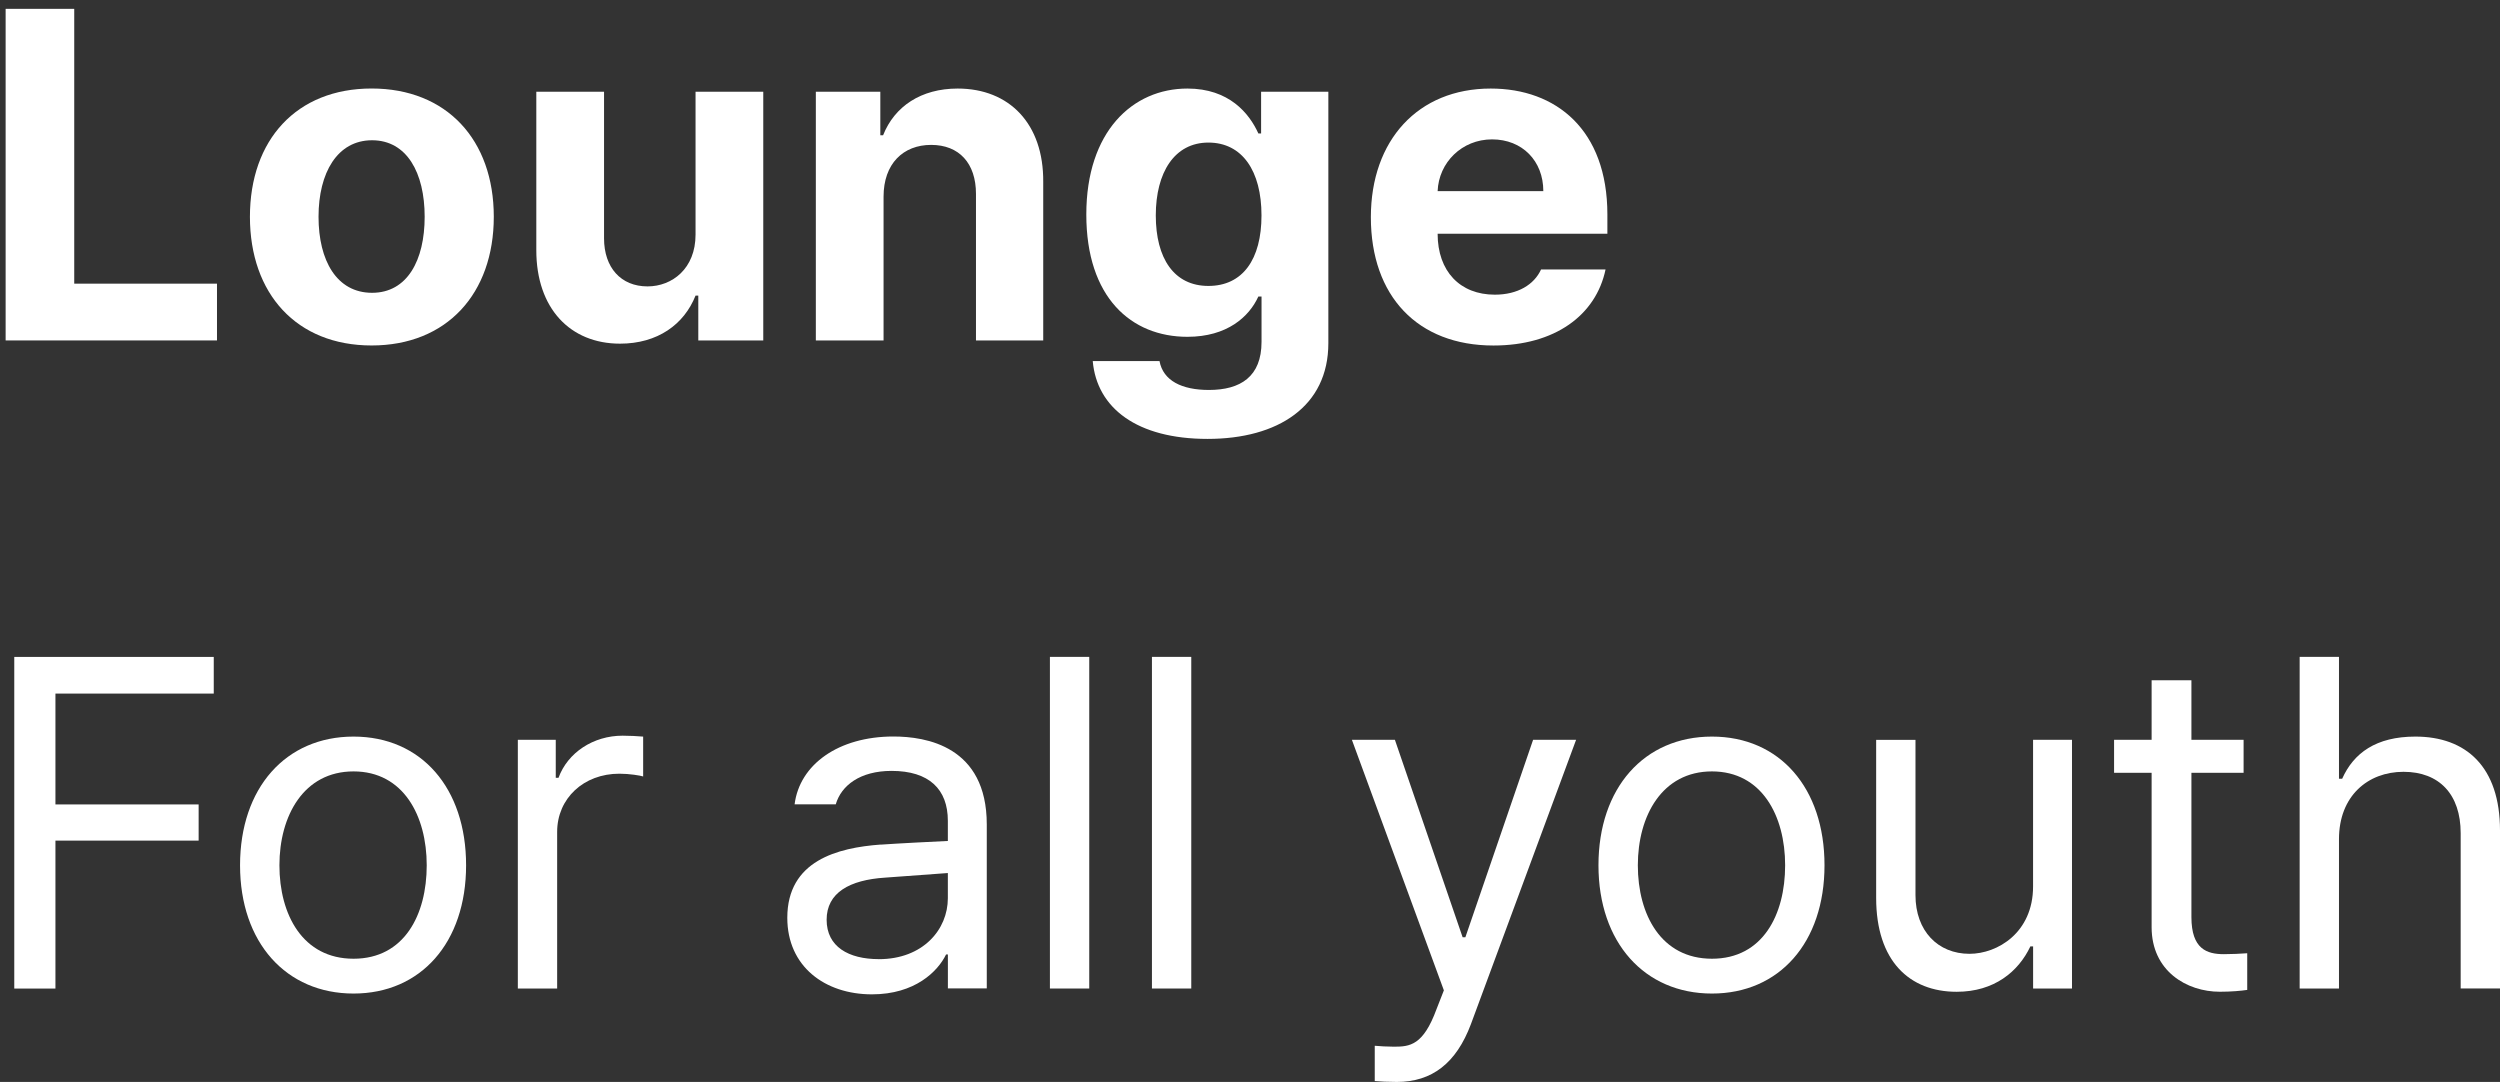 <svg width="238" height="103" viewBox="0 0 238 103" fill="none" xmlns="http://www.w3.org/2000/svg">
<rect x="0" y="0" width="238" height="103" fill="#333333" stroke="none"/>
<path d="M0.532 0.842H7.067V27.004H20.657V32.41H0.536V0.842H0.532Z" fill="white"/>
<path d="M23.793 20.637C23.793 13.311 28.236 8.426 35.378 8.426C42.521 8.426 47.009 13.311 47.009 20.637C47.009 27.962 42.525 32.889 35.378 32.889C28.232 32.889 23.793 27.962 23.793 20.637ZM40.428 20.637C40.428 16.451 38.731 13.353 35.42 13.353C32.109 13.353 30.324 16.447 30.324 20.637C30.324 24.826 32.067 27.875 35.42 27.875C38.773 27.875 40.428 24.78 40.428 20.637Z" fill="white"/>
<path d="M66.216 8.732H72.663V32.413H66.478V28.14H66.216C65.126 30.888 62.601 32.717 59.027 32.717C54.281 32.717 51.057 29.36 51.057 23.821V8.732H57.505V22.688C57.505 25.479 59.115 27.265 61.644 27.265C63.994 27.265 66.216 25.566 66.216 22.338V8.732Z" fill="white"/>
<path d="M84.115 32.41H77.668V8.734H83.807V12.877H84.07C85.159 10.129 87.684 8.43 91.17 8.43C96.091 8.43 99.361 11.786 99.315 17.325V32.414H92.913V18.458C92.913 15.535 91.303 13.794 88.645 13.794C85.987 13.794 84.115 15.58 84.115 18.721V32.414V32.41Z" fill="white"/>
<path d="M104.025 34.375H110.385C110.734 36.249 112.519 37.124 115.09 37.124C118.093 37.124 120.098 35.858 120.098 32.547V28.228H119.795C118.925 30.148 116.833 32.064 113.043 32.064C107.685 32.064 103.417 28.316 103.417 20.42C103.417 12.524 107.818 8.43 113.043 8.43C117.007 8.43 118.925 10.783 119.795 12.703H120.057V8.734H126.459V32.672C126.459 38.69 121.666 41.784 114.961 41.784C108.255 41.784 104.42 38.861 104.029 34.371L104.025 34.375ZM120.094 20.507C120.094 16.276 118.264 13.573 115.04 13.573C111.816 13.573 110.031 16.409 110.031 20.507C110.031 24.605 111.774 27.221 115.04 27.221C118.305 27.221 120.094 24.693 120.094 20.507Z" fill="white"/>
<path d="M130.506 20.682C130.506 13.357 134.99 8.43 141.916 8.43C148.143 8.43 153.023 12.353 153.023 20.42V22.252H136.862C136.862 25.83 138.996 28.053 142.307 28.053C144.487 28.053 146.051 27.096 146.708 25.655H152.848C151.933 30.015 148.014 32.893 142.178 32.893C134.948 32.893 130.506 28.183 130.506 20.682ZM146.924 18.196C146.924 15.318 144.919 13.269 142.045 13.269C139.171 13.269 136.97 15.472 136.862 18.196H146.924Z" fill="white"/>
<path d="M1.359 62.539H20.349V66.029H5.278V76.582H18.91V80.026H5.278V94.111H1.359V62.539Z" fill="white"/>
<path d="M22.853 82.375C22.853 75.004 27.209 70.123 33.656 70.123C40.104 70.123 44.372 75.008 44.372 82.375C44.372 89.743 40.058 94.586 33.656 94.586C27.254 94.586 22.853 89.747 22.853 82.375ZM40.624 82.375C40.624 77.665 38.403 73.438 33.656 73.438C28.91 73.438 26.601 77.669 26.601 82.375C26.601 87.082 28.823 91.271 33.656 91.271C38.49 91.271 40.624 87.086 40.624 82.375Z" fill="white"/>
<path d="M49.294 70.429H52.908V74.048H53.17C54.04 71.649 56.482 70.037 59.269 70.037C59.834 70.037 60.795 70.079 61.228 70.125V73.919C60.966 73.831 59.922 73.656 58.965 73.656C55.566 73.656 53.041 76.009 53.041 79.195V94.109H49.298V70.429H49.294Z" fill="white"/>
<path d="M83.833 80.41C85.334 80.302 89.17 80.106 90.235 80.06V78.141C90.235 75.134 88.45 73.389 84.877 73.389C81.873 73.389 80.085 74.784 79.565 76.57H75.646C76.124 72.776 79.827 70.115 85.056 70.115C88.146 70.115 93.941 71.031 93.941 78.486V94.095H90.239V90.868H90.064C89.282 92.479 87.102 94.662 83.009 94.662C78.521 94.662 74.951 92 74.951 87.378C74.951 81.926 79.743 80.706 83.837 80.402L83.833 80.41ZM83.658 91.313C87.884 91.313 90.235 88.477 90.235 85.512V83.113L84.269 83.55C80.871 83.767 78.695 84.991 78.695 87.561C78.695 90.13 80.788 91.309 83.662 91.309L83.658 91.313Z" fill="white"/>
<path d="M103.696 94.107H99.952V62.535H103.696V94.107Z" fill="white"/>
<path d="M113.409 94.107H109.665V62.535H113.409V94.107Z" fill="white"/>
<path d="M130.876 102.914V99.557C131.267 99.599 132.141 99.645 132.706 99.645C134.229 99.645 135.493 99.516 136.758 96.067L137.457 94.281L128.7 70.43H132.794L139.241 89.225H139.504L145.951 70.43H150.045L140.028 97.508C138.634 101.215 136.325 103.001 132.973 103.001C132.145 103.001 131.363 102.96 130.88 102.914H130.876Z" fill="white"/>
<path d="M152.174 82.375C152.174 75.004 156.53 70.123 162.977 70.123C169.425 70.123 173.693 75.008 173.693 82.375C173.693 89.743 169.379 94.586 162.977 94.586C156.575 94.586 152.174 89.747 152.174 82.375ZM169.945 82.375C169.945 77.665 167.724 73.438 162.977 73.438C158.231 73.438 155.922 77.669 155.922 82.375C155.922 87.082 158.144 91.271 162.977 91.271C167.811 91.271 169.945 87.086 169.945 82.375Z" fill="white"/>
<path d="M193.552 70.43H197.254V94.11H193.552V90.099H193.29C192.159 92.498 189.85 94.418 186.277 94.418C181.788 94.418 178.61 91.495 178.61 85.481V70.438H182.354V85.222C182.354 88.625 184.488 90.803 187.496 90.803C190.154 90.803 193.548 88.796 193.548 84.394V70.438L193.552 70.43Z" fill="white"/>
<path d="M213.59 73.57H208.623V87.305C208.623 90.358 210.104 90.837 211.714 90.837C212.409 90.837 213.37 90.795 213.936 90.749V94.239C213.37 94.326 212.409 94.414 211.323 94.414C208.187 94.414 204.834 92.452 204.834 88.267V73.57H201.26V70.43H204.834V64.762H208.623V70.43H213.59V73.57Z" fill="white"/>
<path d="M222.671 94.107H218.927V62.535H222.671V74.134H222.975C224.065 71.693 226.199 70.123 229.943 70.123C234.776 70.123 238 73.001 238 79.061V94.103H234.256V79.319C234.256 75.612 232.21 73.476 228.811 73.476C225.413 73.476 222.671 75.787 222.671 79.885V94.099V94.107Z" fill="white"/>
</svg>
